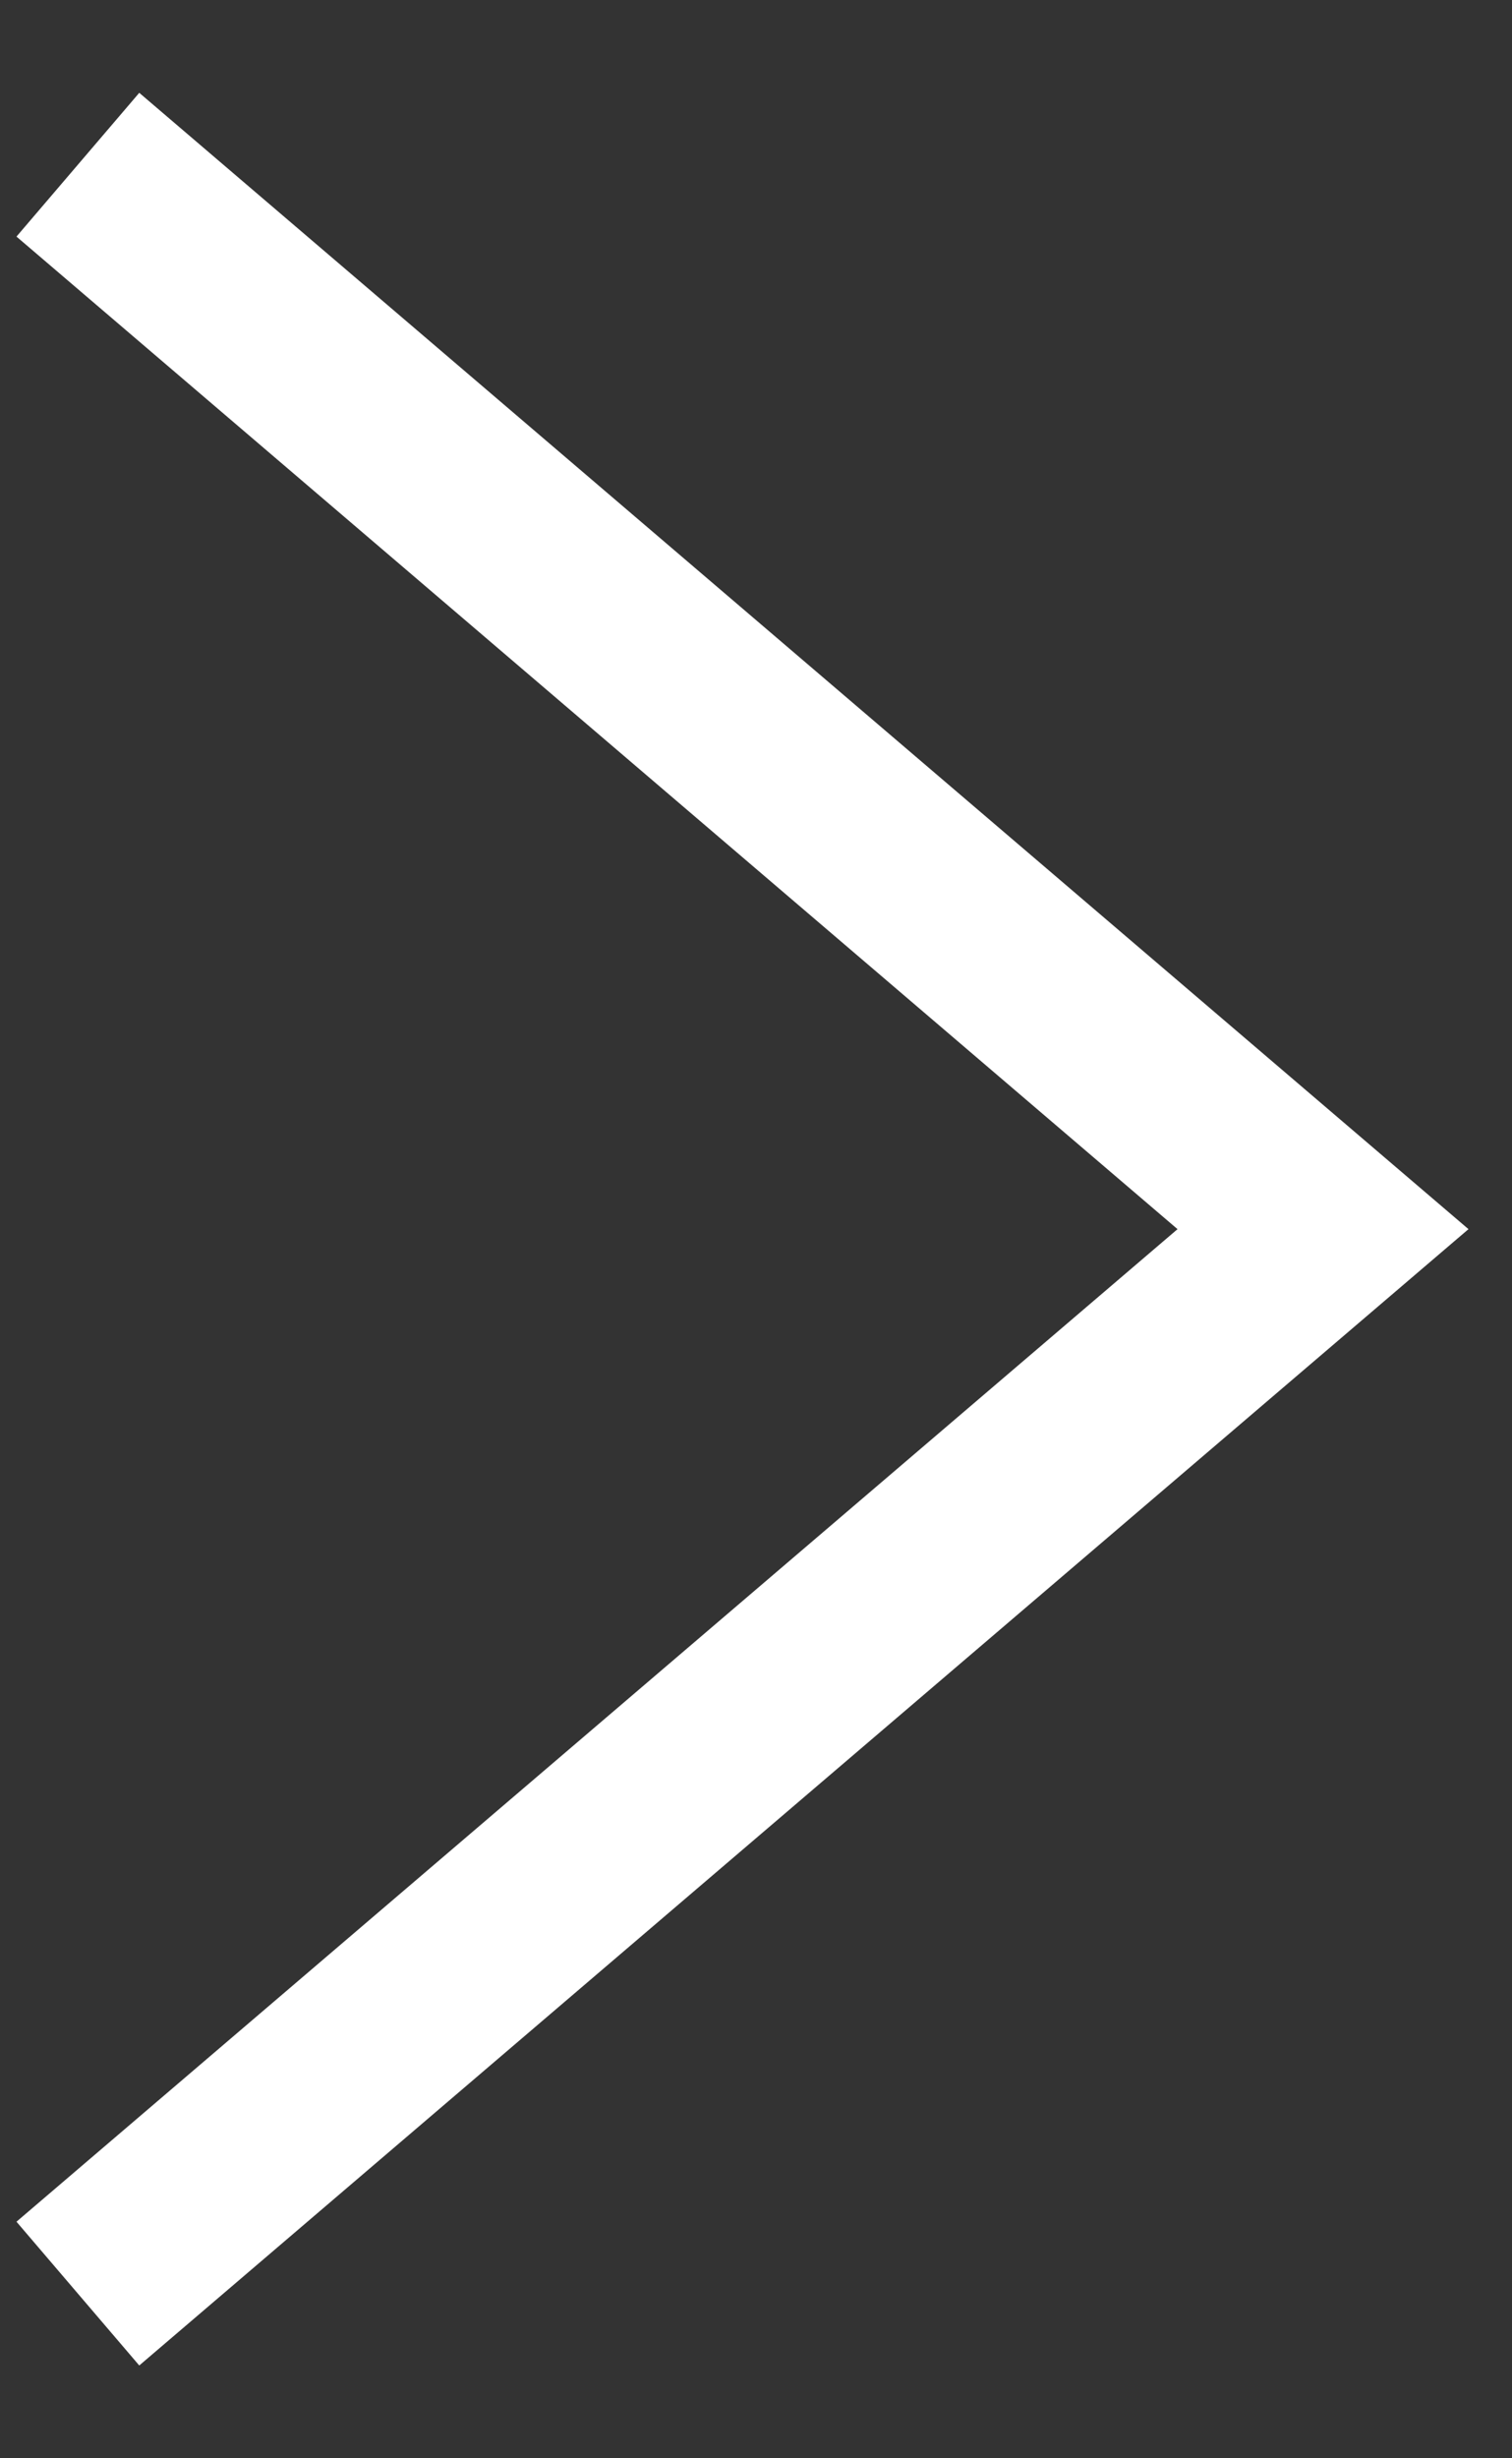 <svg width="8" height="13" viewBox="0 0 8 13" fill="none" xmlns="http://www.w3.org/2000/svg">
<rect x="0" y="0" width="8" height="13" fill="#333333" stroke="none"/>
<path d="M0.412 12.129L7 6.5L0.412 0.871" stroke="white"/>
</svg>
